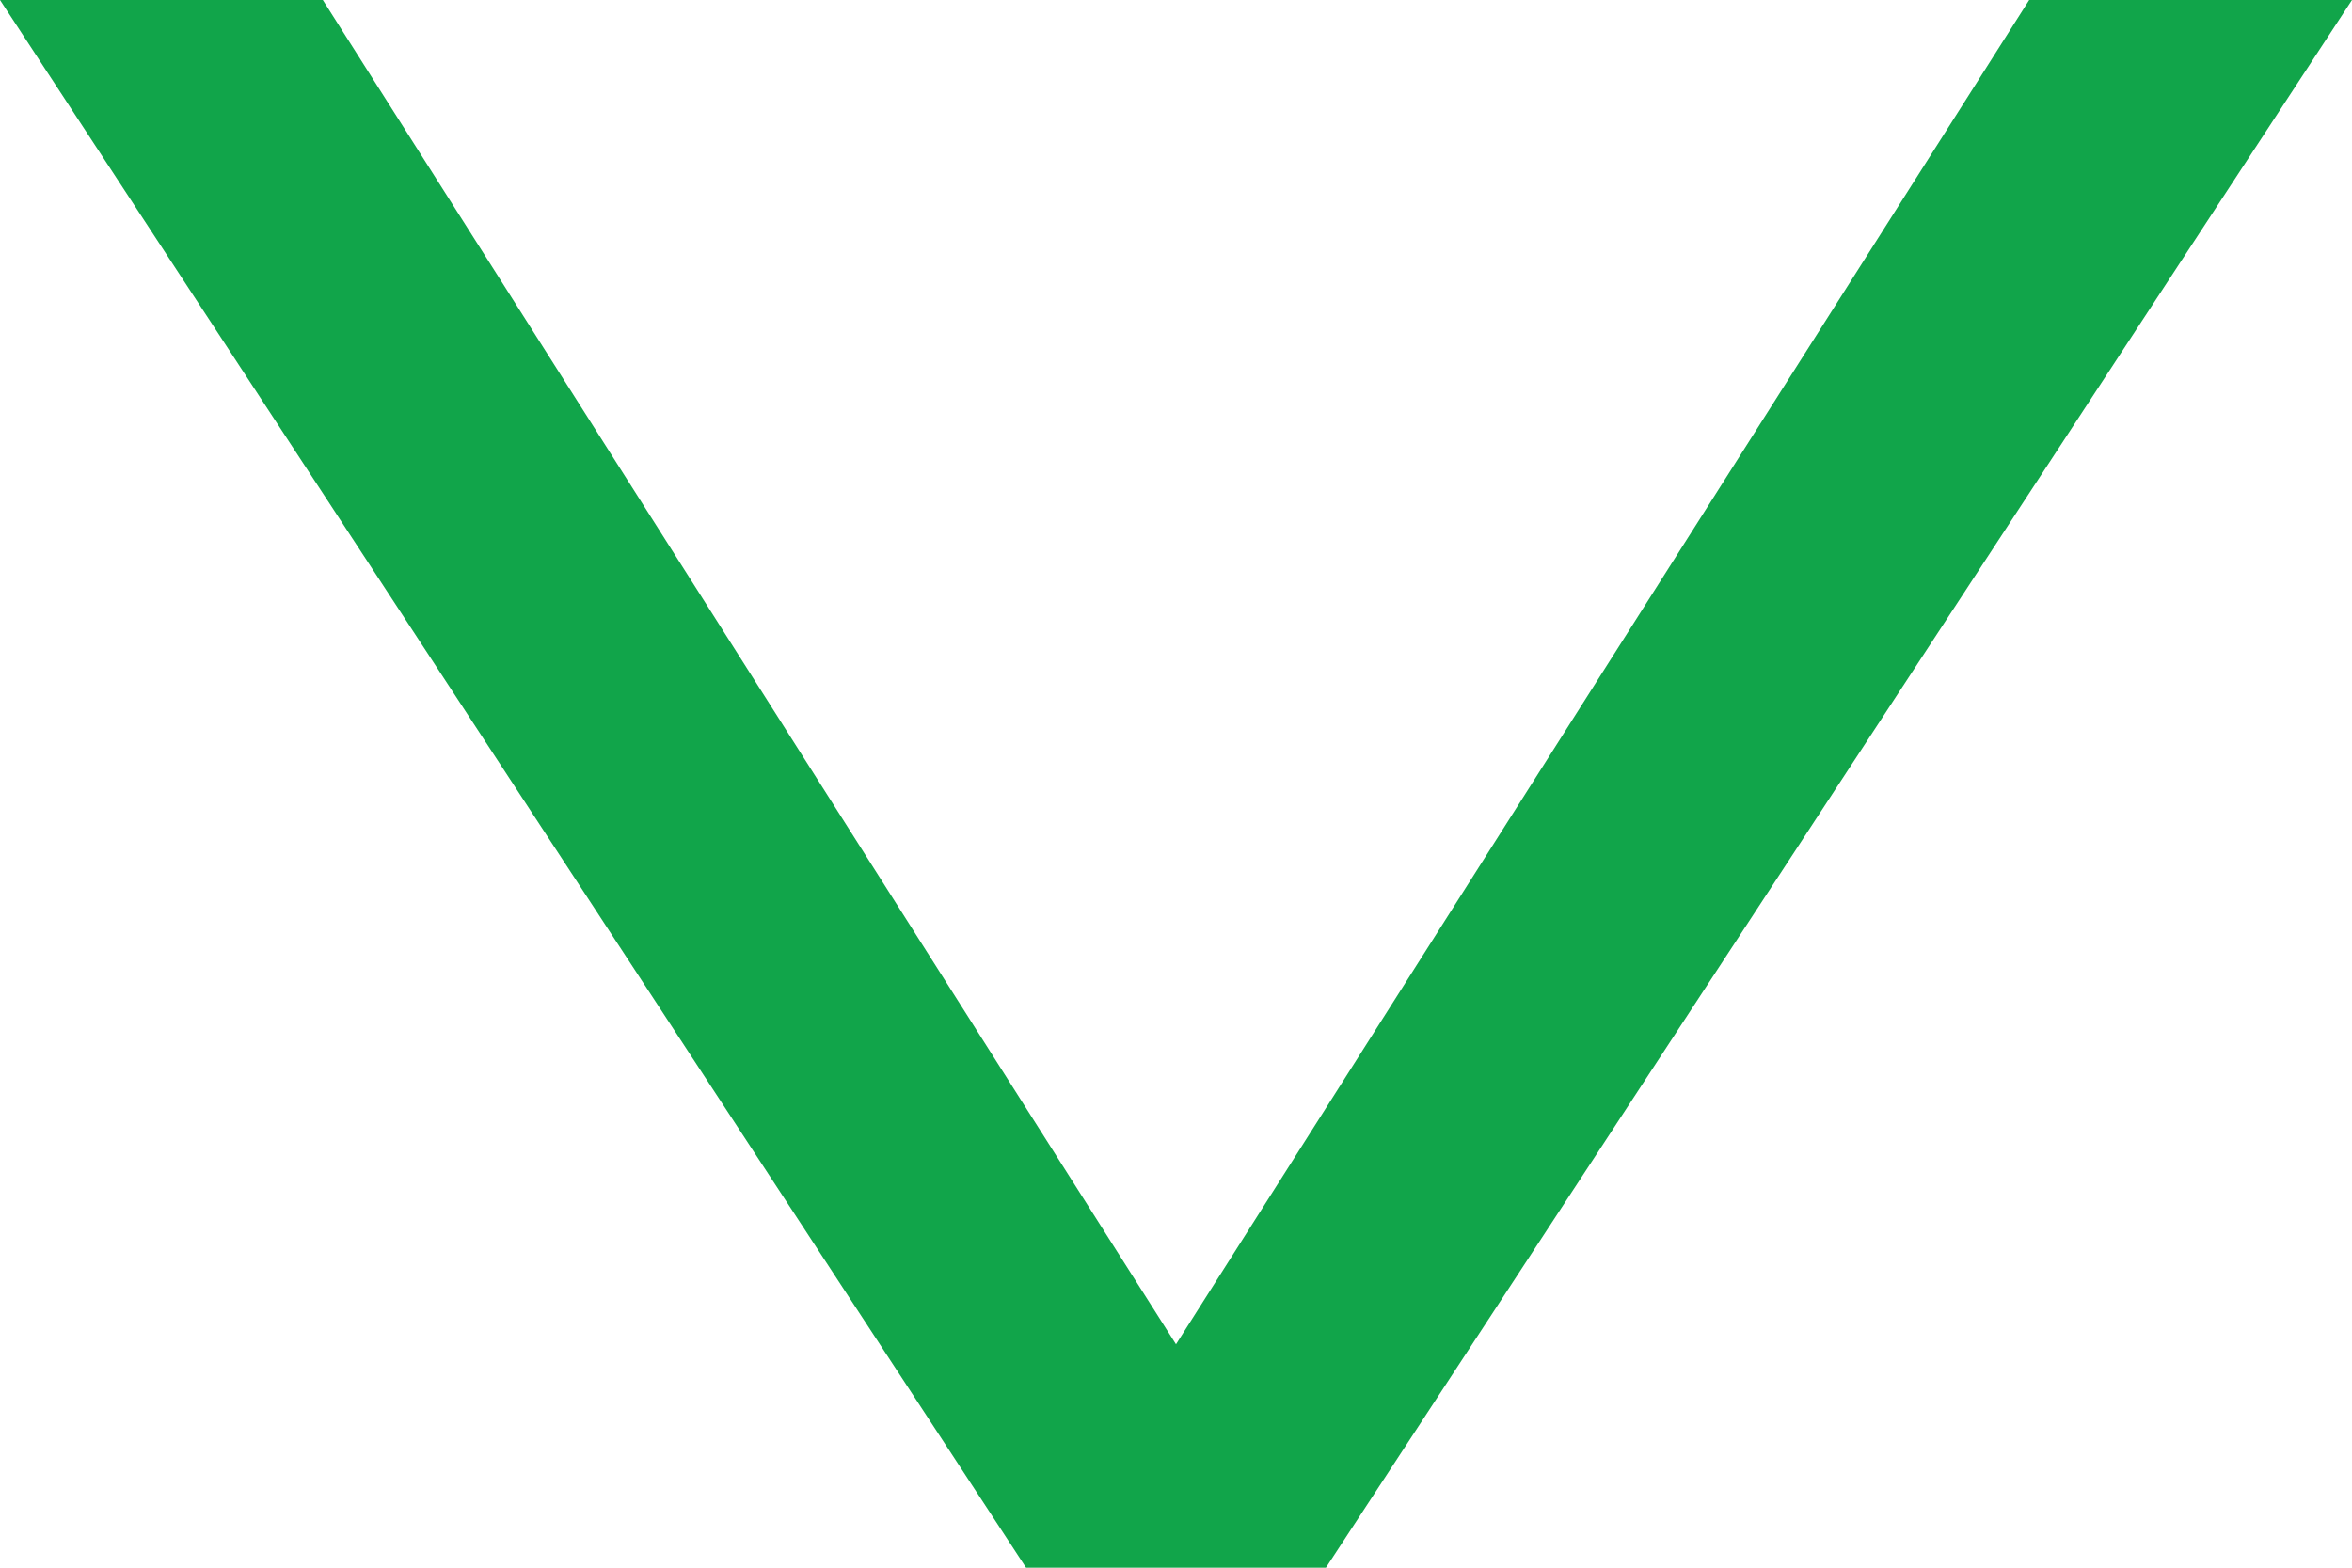 <?xml version="1.0" encoding="UTF-8"?>
<svg width="12px" height="8px" viewBox="0 0 12 8" version="1.1" xmlns="http://www.w3.org/2000/svg" xmlns:xlink="http://www.w3.org/1999/xlink">
    <!-- Generator: sketchtool 52.6 (67491) - http://www.bohemiancoding.com/sketch -->
    <title>237077E7-351D-4475-90F4-A48C6053BF57</title>
    <desc>Created with sketchtool.</desc>
    <g id="Home-Page" stroke="none" stroke-width="1" fill="none" fill-rule="evenodd">
        <g id="home-page-desktop" transform="translate(-188, -61)" fill="#11A54A">
            <g id="hero-section">
                <g id="nav" transform="translate(50, 20)">
                    <g id="nav-elements">
                        <g id="links" transform="translate(0, 38)">
                            <g id="standards-link">
                                <polygon id="menu-arrow" transform="translate(144, 7) rotate(-270) translate(-144, -7) " points="140 1 148 6.235 148 7.765 140 13 140 11.353 146.86 7 140 2.647"></polygon>
                            </g>
                        </g>
                    </g>
                </g>
            </g>
        </g>
    </g>
</svg>